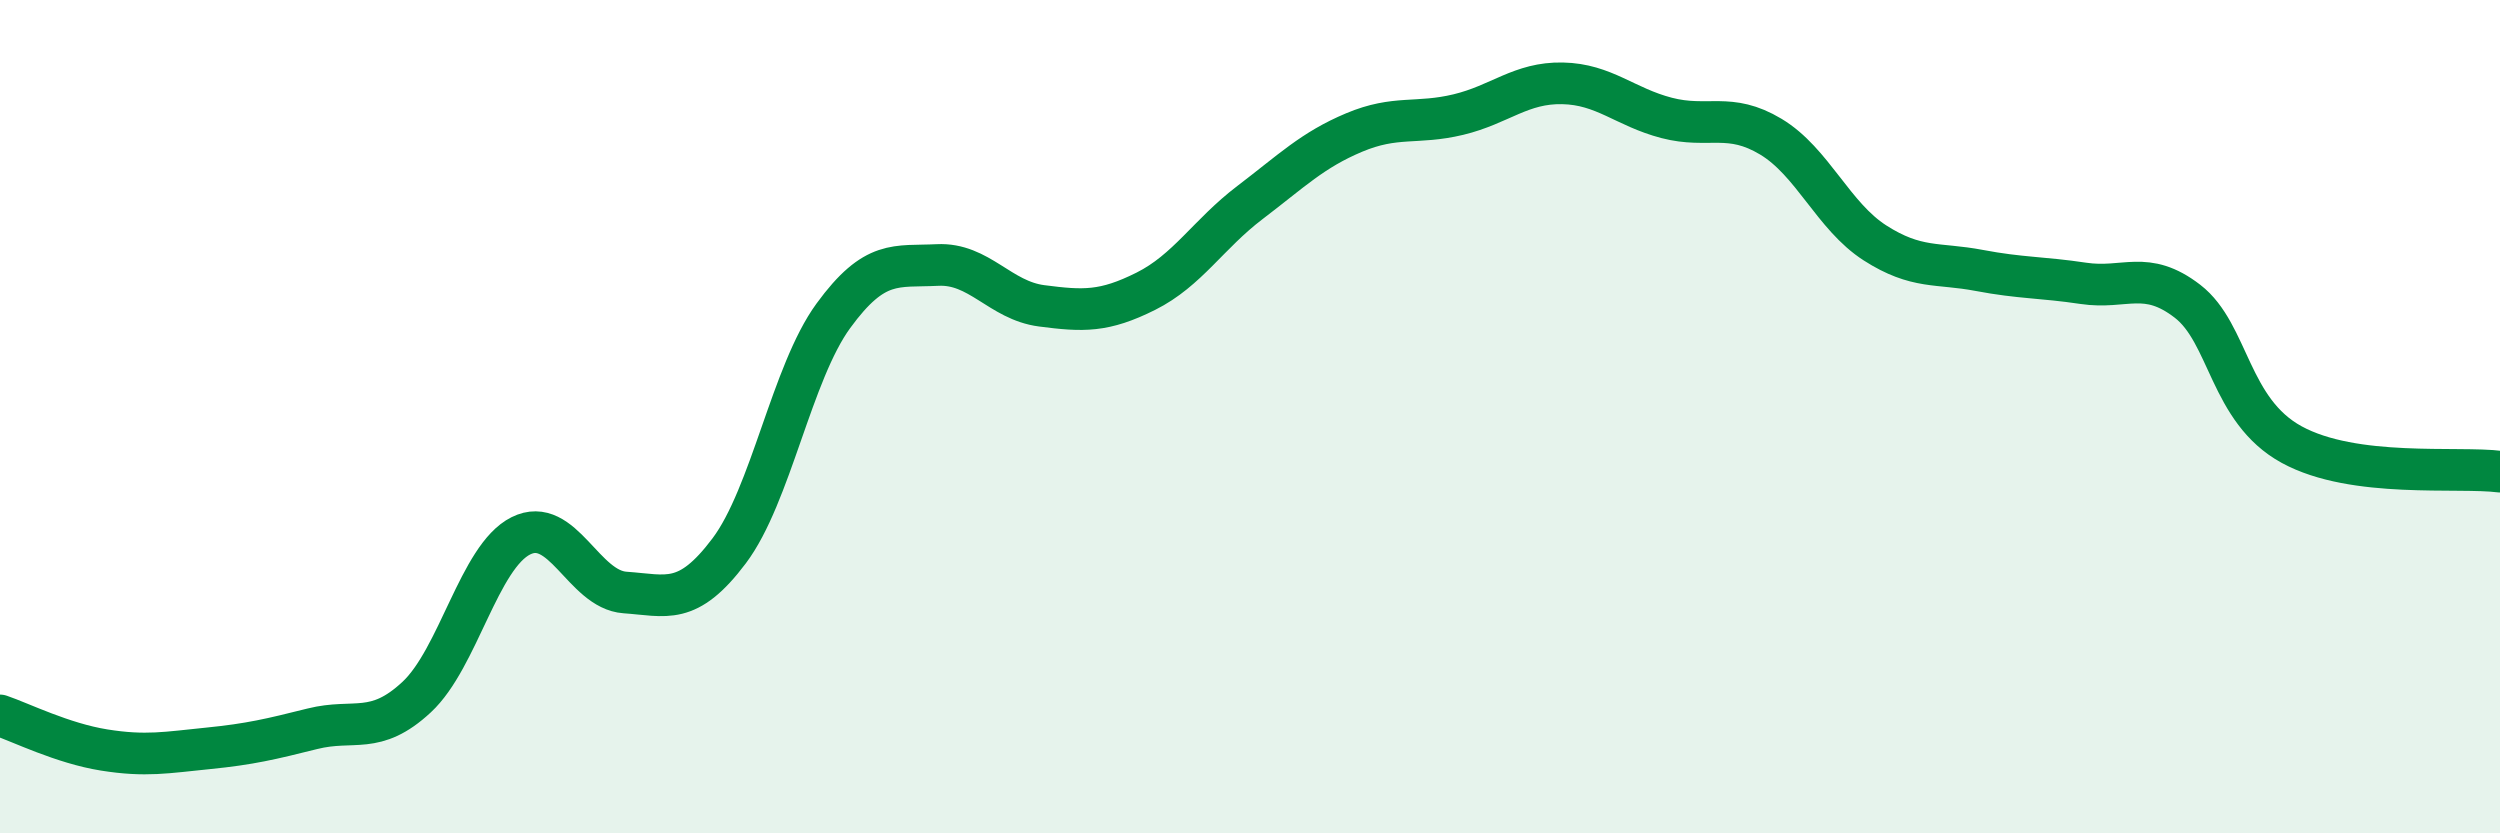 
    <svg width="60" height="20" viewBox="0 0 60 20" xmlns="http://www.w3.org/2000/svg">
      <path
        d="M 0,17.17 C 0.5,17.34 1.5,17.84 2.5,18 C 3.5,18.16 4,18.06 5,17.96 C 6,17.86 6.5,17.74 7.5,17.49 C 8.5,17.24 9,17.66 10,16.73 C 11,15.8 11.5,13.36 12.5,12.86 C 13.5,12.36 14,14.15 15,14.22 C 16,14.29 16.5,14.55 17.5,13.22 C 18.5,11.89 19,8.95 20,7.58 C 21,6.21 21.5,6.41 22.5,6.36 C 23.5,6.31 24,7.21 25,7.34 C 26,7.47 26.5,7.49 27.5,6.99 C 28.5,6.49 29,5.62 30,4.86 C 31,4.1 31.5,3.6 32.5,3.18 C 33.5,2.76 34,2.99 35,2.75 C 36,2.51 36.5,1.98 37.5,2 C 38.5,2.02 39,2.57 40,2.83 C 41,3.09 41.5,2.68 42.5,3.28 C 43.5,3.88 44,5.19 45,5.83 C 46,6.47 46.5,6.3 47.5,6.49 C 48.5,6.68 49,6.65 50,6.8 C 51,6.95 51.5,6.46 52.5,7.23 C 53.5,8 53.5,9.85 55,10.67 C 56.5,11.49 59,11.19 60,11.32L60 20L0 20Z"
        fill="#008740"
        opacity="0.1"
        stroke-linecap="round"
        stroke-linejoin="round"
      />
      <path
        d="M 0,17.17 C 0.5,17.34 1.5,17.84 2.5,18 C 3.5,18.16 4,18.06 5,17.96 C 6,17.86 6.5,17.74 7.5,17.49 C 8.5,17.24 9,17.66 10,16.73 C 11,15.8 11.5,13.36 12.5,12.86 C 13.5,12.36 14,14.15 15,14.22 C 16,14.29 16.5,14.55 17.5,13.22 C 18.5,11.89 19,8.95 20,7.58 C 21,6.21 21.5,6.41 22.5,6.36 C 23.5,6.31 24,7.21 25,7.34 C 26,7.47 26.5,7.49 27.5,6.99 C 28.5,6.49 29,5.62 30,4.86 C 31,4.1 31.5,3.6 32.5,3.18 C 33.5,2.76 34,2.99 35,2.75 C 36,2.51 36.5,1.98 37.5,2 C 38.5,2.02 39,2.57 40,2.83 C 41,3.09 41.5,2.68 42.5,3.28 C 43.5,3.88 44,5.19 45,5.83 C 46,6.47 46.5,6.3 47.5,6.49 C 48.5,6.68 49,6.65 50,6.8 C 51,6.95 51.5,6.46 52.5,7.23 C 53.5,8 53.5,9.85 55,10.67 C 56.5,11.49 59,11.19 60,11.32"
        stroke="#008740"
        stroke-width="1"
        fill="none"
        stroke-linecap="round"
        stroke-linejoin="round"
      />
    </svg>
  